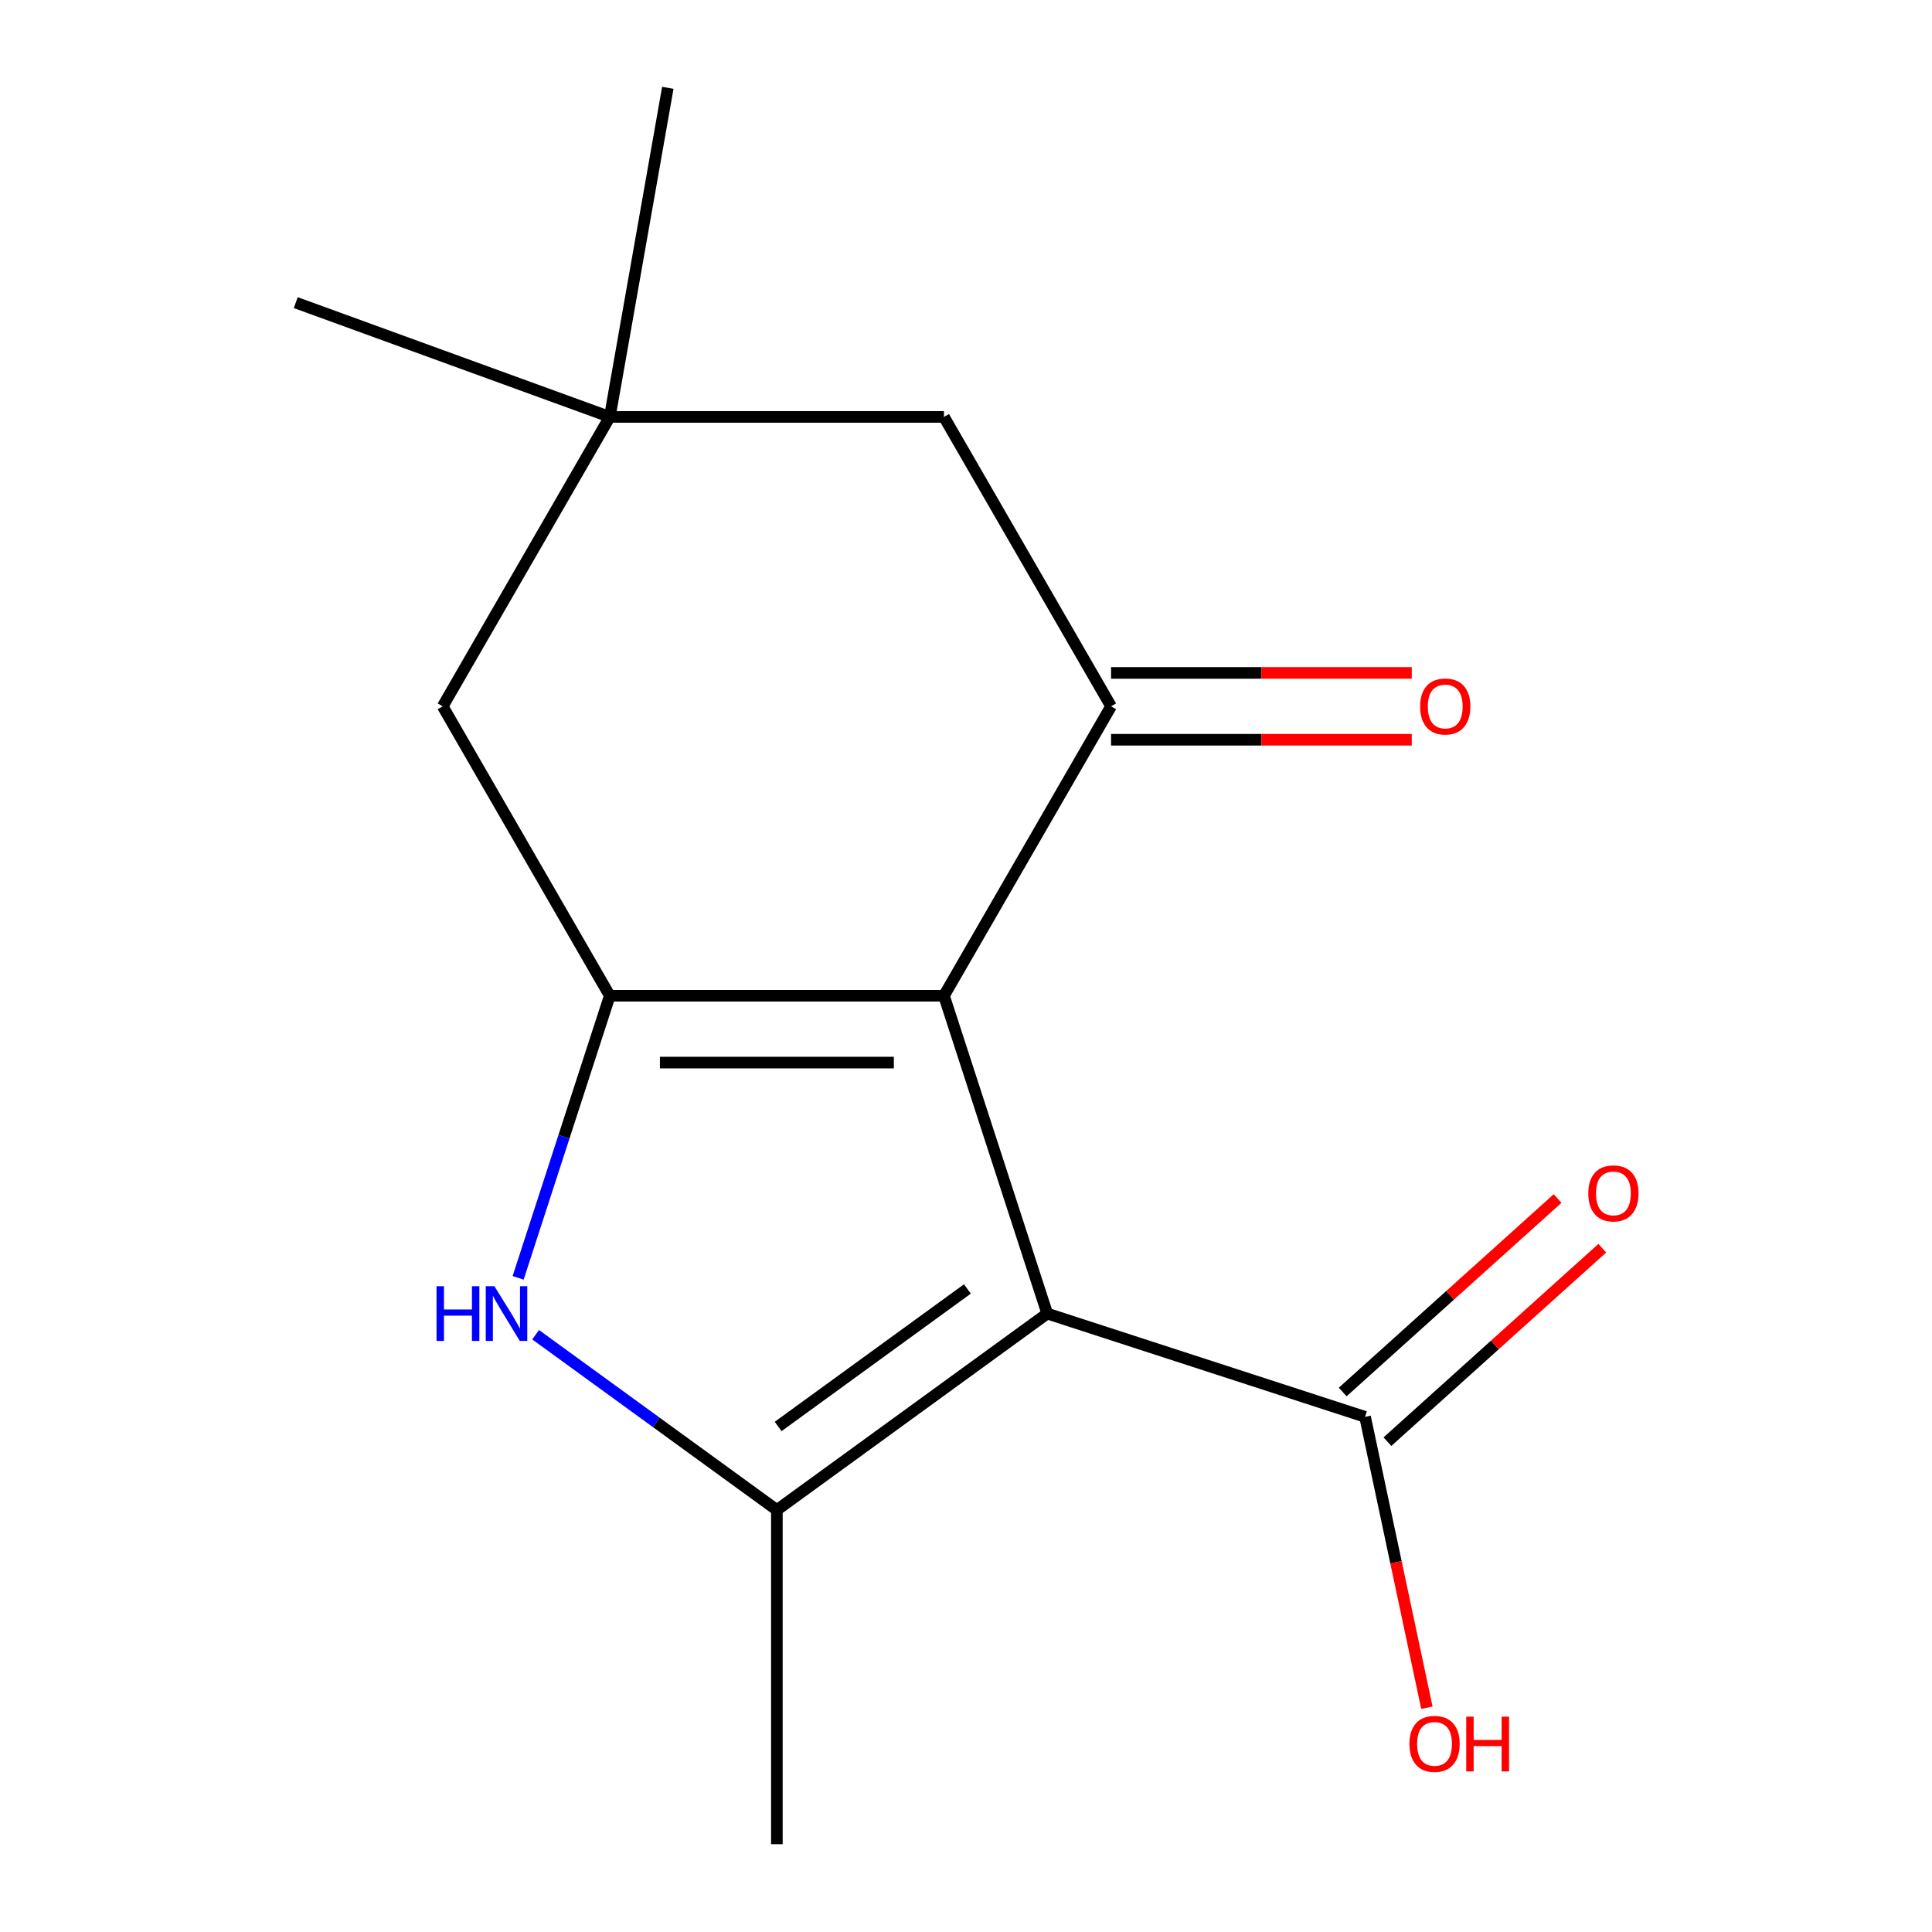 <?xml version='1.0' encoding='iso-8859-1'?>
<svg version='1.1' baseProfile='full'
              xmlns='http://www.w3.org/2000/svg'
                      xmlns:rdkit='http://www.rdkit.org/xml'
                      xmlns:xlink='http://www.w3.org/1999/xlink'
                  xml:space='preserve'
width='1000px' height='1000px' viewBox='0 0 1000 1000'>
<!-- END OF HEADER -->
<rect style='opacity:1.0;fill:#FFFFFF;stroke:none' width='1000' height='1000' x='0' y='0'> </rect>
<path class='bond-0' d='M 542.048,679.902 L 488.597,515.396' style='fill:none;fill-rule:evenodd;stroke:#000000;stroke-width:6px;stroke-linecap:butt;stroke-linejoin:miter;stroke-opacity:1' />
<path class='bond-2' d='M 542.048,679.902 L 402.111,781.573' style='fill:none;fill-rule:evenodd;stroke:#000000;stroke-width:6px;stroke-linecap:butt;stroke-linejoin:miter;stroke-opacity:1' />
<path class='bond-2' d='M 500.723,667.166 L 402.767,738.335' style='fill:none;fill-rule:evenodd;stroke:#000000;stroke-width:6px;stroke-linecap:butt;stroke-linejoin:miter;stroke-opacity:1' />
<path class='bond-5' d='M 542.048,679.902 L 706.555,733.354' style='fill:none;fill-rule:evenodd;stroke:#000000;stroke-width:6px;stroke-linecap:butt;stroke-linejoin:miter;stroke-opacity:1' />
<path class='bond-1' d='M 488.597,515.396 L 315.624,515.396' style='fill:none;fill-rule:evenodd;stroke:#000000;stroke-width:6px;stroke-linecap:butt;stroke-linejoin:miter;stroke-opacity:1' />
<path class='bond-1' d='M 462.651,549.99 L 341.57,549.99' style='fill:none;fill-rule:evenodd;stroke:#000000;stroke-width:6px;stroke-linecap:butt;stroke-linejoin:miter;stroke-opacity:1' />
<path class='bond-4' d='M 488.597,515.396 L 575.083,365.598' style='fill:none;fill-rule:evenodd;stroke:#000000;stroke-width:6px;stroke-linecap:butt;stroke-linejoin:miter;stroke-opacity:1' />
<path class='bond-6' d='M 315.624,515.396 L 229.138,365.598' style='fill:none;fill-rule:evenodd;stroke:#000000;stroke-width:6px;stroke-linecap:butt;stroke-linejoin:miter;stroke-opacity:1' />
<path class='bond-15' d='M 315.624,515.396 L 291.902,588.407' style='fill:none;fill-rule:evenodd;stroke:#000000;stroke-width:6px;stroke-linecap:butt;stroke-linejoin:miter;stroke-opacity:1' />
<path class='bond-15' d='M 291.902,588.407 L 268.179,661.418' style='fill:none;fill-rule:evenodd;stroke:#0000FF;stroke-width:6px;stroke-linecap:butt;stroke-linejoin:miter;stroke-opacity:1' />
<path class='bond-3' d='M 402.111,781.573 L 339.674,736.21' style='fill:none;fill-rule:evenodd;stroke:#000000;stroke-width:6px;stroke-linecap:butt;stroke-linejoin:miter;stroke-opacity:1' />
<path class='bond-3' d='M 339.674,736.21 L 277.237,690.847' style='fill:none;fill-rule:evenodd;stroke:#0000FF;stroke-width:6px;stroke-linecap:butt;stroke-linejoin:miter;stroke-opacity:1' />
<path class='bond-12' d='M 402.111,781.573 L 402.111,954.545' style='fill:none;fill-rule:evenodd;stroke:#000000;stroke-width:6px;stroke-linecap:butt;stroke-linejoin:miter;stroke-opacity:1' />
<path class='bond-8' d='M 575.083,365.598 L 488.597,215.799' style='fill:none;fill-rule:evenodd;stroke:#000000;stroke-width:6px;stroke-linecap:butt;stroke-linejoin:miter;stroke-opacity:1' />
<path class='bond-9' d='M 575.083,382.895 L 652.907,382.895' style='fill:none;fill-rule:evenodd;stroke:#000000;stroke-width:6px;stroke-linecap:butt;stroke-linejoin:miter;stroke-opacity:1' />
<path class='bond-9' d='M 652.907,382.895 L 730.731,382.895' style='fill:none;fill-rule:evenodd;stroke:#FF0000;stroke-width:6px;stroke-linecap:butt;stroke-linejoin:miter;stroke-opacity:1' />
<path class='bond-9' d='M 575.083,348.3 L 652.907,348.3' style='fill:none;fill-rule:evenodd;stroke:#000000;stroke-width:6px;stroke-linecap:butt;stroke-linejoin:miter;stroke-opacity:1' />
<path class='bond-9' d='M 652.907,348.3 L 730.731,348.3' style='fill:none;fill-rule:evenodd;stroke:#FF0000;stroke-width:6px;stroke-linecap:butt;stroke-linejoin:miter;stroke-opacity:1' />
<path class='bond-10' d='M 718.129,746.208 L 773.738,696.137' style='fill:none;fill-rule:evenodd;stroke:#000000;stroke-width:6px;stroke-linecap:butt;stroke-linejoin:miter;stroke-opacity:1' />
<path class='bond-10' d='M 773.738,696.137 L 829.348,646.066' style='fill:none;fill-rule:evenodd;stroke:#FF0000;stroke-width:6px;stroke-linecap:butt;stroke-linejoin:miter;stroke-opacity:1' />
<path class='bond-10' d='M 694.981,720.5 L 750.59,670.428' style='fill:none;fill-rule:evenodd;stroke:#000000;stroke-width:6px;stroke-linecap:butt;stroke-linejoin:miter;stroke-opacity:1' />
<path class='bond-10' d='M 750.59,670.428 L 806.2,620.357' style='fill:none;fill-rule:evenodd;stroke:#FF0000;stroke-width:6px;stroke-linecap:butt;stroke-linejoin:miter;stroke-opacity:1' />
<path class='bond-11' d='M 706.555,733.354 L 722.555,808.628' style='fill:none;fill-rule:evenodd;stroke:#000000;stroke-width:6px;stroke-linecap:butt;stroke-linejoin:miter;stroke-opacity:1' />
<path class='bond-11' d='M 722.555,808.628 L 738.555,883.902' style='fill:none;fill-rule:evenodd;stroke:#FF0000;stroke-width:6px;stroke-linecap:butt;stroke-linejoin:miter;stroke-opacity:1' />
<path class='bond-16' d='M 229.138,365.598 L 315.624,215.799' style='fill:none;fill-rule:evenodd;stroke:#000000;stroke-width:6px;stroke-linecap:butt;stroke-linejoin:miter;stroke-opacity:1' />
<path class='bond-7' d='M 315.624,215.799 L 488.597,215.799' style='fill:none;fill-rule:evenodd;stroke:#000000;stroke-width:6px;stroke-linecap:butt;stroke-linejoin:miter;stroke-opacity:1' />
<path class='bond-13' d='M 315.624,215.799 L 153.084,156.639' style='fill:none;fill-rule:evenodd;stroke:#000000;stroke-width:6px;stroke-linecap:butt;stroke-linejoin:miter;stroke-opacity:1' />
<path class='bond-14' d='M 315.624,215.799 L 345.661,45.455' style='fill:none;fill-rule:evenodd;stroke:#000000;stroke-width:6px;stroke-linecap:butt;stroke-linejoin:miter;stroke-opacity:1' />
<path  class='atom-4' d='M 225.953 665.742
L 229.793 665.742
L 229.793 677.782
L 244.273 677.782
L 244.273 665.742
L 248.113 665.742
L 248.113 694.062
L 244.273 694.062
L 244.273 680.982
L 229.793 680.982
L 229.793 694.062
L 225.953 694.062
L 225.953 665.742
' fill='#0000FF'/>
<path  class='atom-4' d='M 255.913 665.742
L 265.193 680.742
Q 266.113 682.222, 267.593 684.902
Q 269.073 687.582, 269.153 687.742
L 269.153 665.742
L 272.913 665.742
L 272.913 694.062
L 269.033 694.062
L 259.073 677.662
Q 257.913 675.742, 256.673 673.542
Q 255.473 671.342, 255.113 670.662
L 255.113 694.062
L 251.433 694.062
L 251.433 665.742
L 255.913 665.742
' fill='#0000FF'/>
<path  class='atom-10' d='M 735.055 365.678
Q 735.055 358.878, 738.415 355.078
Q 741.775 351.278, 748.055 351.278
Q 754.335 351.278, 757.695 355.078
Q 761.055 358.878, 761.055 365.678
Q 761.055 372.558, 757.655 376.478
Q 754.255 380.358, 748.055 380.358
Q 741.815 380.358, 738.415 376.478
Q 735.055 372.598, 735.055 365.678
M 748.055 377.158
Q 752.375 377.158, 754.695 374.278
Q 757.055 371.358, 757.055 365.678
Q 757.055 360.118, 754.695 357.318
Q 752.375 354.478, 748.055 354.478
Q 743.735 354.478, 741.375 357.278
Q 739.055 360.078, 739.055 365.678
Q 739.055 371.398, 741.375 374.278
Q 743.735 377.158, 748.055 377.158
' fill='#FF0000'/>
<path  class='atom-11' d='M 822.098 617.693
Q 822.098 610.893, 825.458 607.093
Q 828.818 603.293, 835.098 603.293
Q 841.378 603.293, 844.738 607.093
Q 848.098 610.893, 848.098 617.693
Q 848.098 624.573, 844.698 628.493
Q 841.298 632.373, 835.098 632.373
Q 828.858 632.373, 825.458 628.493
Q 822.098 624.613, 822.098 617.693
M 835.098 629.173
Q 839.418 629.173, 841.738 626.293
Q 844.098 623.373, 844.098 617.693
Q 844.098 612.133, 841.738 609.333
Q 839.418 606.493, 835.098 606.493
Q 830.778 606.493, 828.418 609.293
Q 826.098 612.093, 826.098 617.693
Q 826.098 623.413, 828.418 626.293
Q 830.778 629.173, 835.098 629.173
' fill='#FF0000'/>
<path  class='atom-12' d='M 729.518 902.626
Q 729.518 895.826, 732.878 892.026
Q 736.238 888.226, 742.518 888.226
Q 748.798 888.226, 752.158 892.026
Q 755.518 895.826, 755.518 902.626
Q 755.518 909.506, 752.118 913.426
Q 748.718 917.306, 742.518 917.306
Q 736.278 917.306, 732.878 913.426
Q 729.518 909.546, 729.518 902.626
M 742.518 914.106
Q 746.838 914.106, 749.158 911.226
Q 751.518 908.306, 751.518 902.626
Q 751.518 897.066, 749.158 894.266
Q 746.838 891.426, 742.518 891.426
Q 738.198 891.426, 735.838 894.226
Q 733.518 897.026, 733.518 902.626
Q 733.518 908.346, 735.838 911.226
Q 738.198 914.106, 742.518 914.106
' fill='#FF0000'/>
<path  class='atom-12' d='M 758.918 888.546
L 762.758 888.546
L 762.758 900.586
L 777.238 900.586
L 777.238 888.546
L 781.078 888.546
L 781.078 916.866
L 777.238 916.866
L 777.238 903.786
L 762.758 903.786
L 762.758 916.866
L 758.918 916.866
L 758.918 888.546
' fill='#FF0000'/>
</svg>
